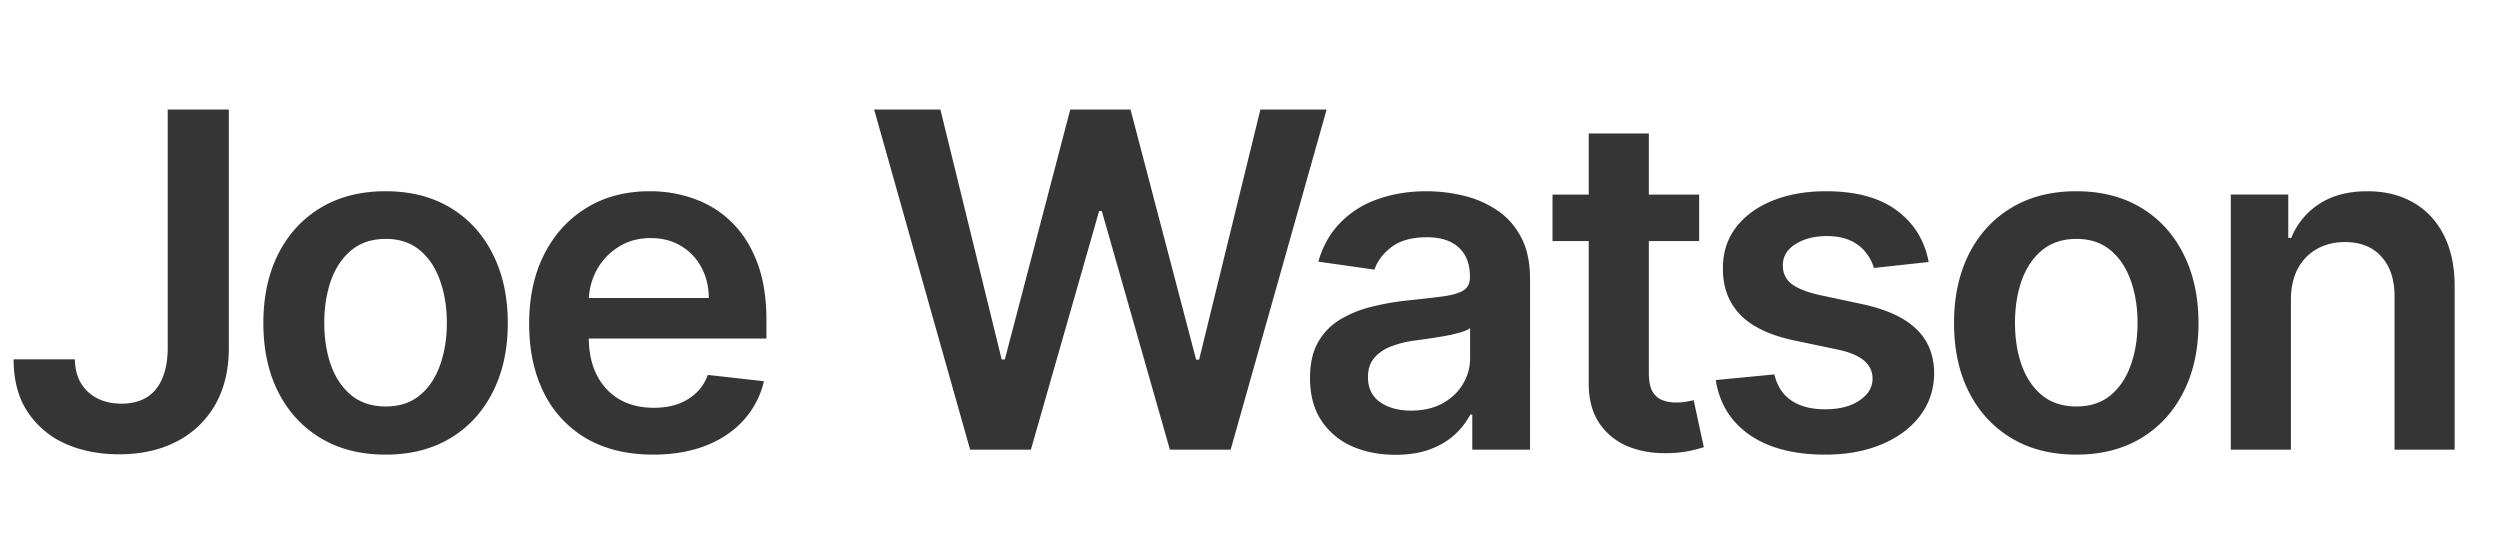 <svg xmlns="http://www.w3.org/2000/svg" width="139" height="31" fill="none"><path fill="#353535" d="M9.325 6.09h3.398v13.296c-.006 1.22-.265 2.269-.776 3.149a5.181 5.181 0 0 1-2.142 2.022c-.91.468-1.972.702-3.185.702-1.108 0-2.105-.197-2.991-.591a4.874 4.874 0 0 1-2.096-1.773c-.517-.782-.776-1.754-.776-2.918h3.407c.006.511.117.951.332 1.32.222.37.527.653.915.85.387.197.834.296 1.338.296.548 0 1.013-.114 1.394-.342.382-.234.671-.579.868-1.034.203-.456.308-1.016.314-1.68V6.09zm12.113 19.187c-1.385 0-2.586-.305-3.601-.914-1.016-.61-1.804-1.462-2.364-2.558-.554-1.095-.83-2.375-.83-3.84 0-1.465.276-2.749.83-3.85.56-1.103 1.348-1.958 2.364-2.567 1.015-.61 2.216-.915 3.6-.915 1.386 0 2.586.305 3.601.915 1.016.609 1.8 1.464 2.355 2.566.56 1.102.84 2.386.84 3.85 0 1.466-.28 2.746-.84 3.841-.554 1.096-1.339 1.949-2.355 2.558-1.015.61-2.215.914-3.6.914zm.018-2.678c.751 0 1.379-.206 1.884-.618.504-.419.88-.979 1.126-1.68.252-.702.379-1.484.379-2.346 0-.868-.127-1.652-.379-2.354-.246-.708-.622-1.271-1.126-1.69-.505-.418-1.133-.628-1.884-.628-.77 0-1.41.21-1.92.628-.505.419-.884.982-1.136 1.69-.246.702-.37 1.486-.37 2.354 0 .862.124 1.644.37 2.345.252.702.63 1.262 1.136 1.68.51.413 1.15.62 1.92.62zm14.852 2.678c-1.422 0-2.65-.296-3.684-.886a6.002 6.002 0 0 1-2.373-2.53c-.553-1.096-.83-2.385-.83-3.869 0-1.459.277-2.739.83-3.84.56-1.109 1.342-1.97 2.346-2.586 1.003-.622 2.182-.933 3.536-.933a7.16 7.16 0 0 1 2.474.425 5.593 5.593 0 0 1 2.069 1.293c.603.585 1.077 1.33 1.421 2.234.345.899.517 1.97.517 3.213v1.025H30.99V16.57h8.42c-.006-.64-.144-1.21-.415-1.708a3.021 3.021 0 0 0-1.136-1.19c-.48-.29-1.04-.435-1.68-.435-.683 0-1.283.166-1.8.499-.517.326-.92.757-1.21 1.292a3.72 3.72 0 0 0-.434 1.745v1.967c0 .825.151 1.533.453 2.124a3.227 3.227 0 0 0 1.264 1.348c.542.307 1.176.461 1.903.461.486 0 .926-.067 1.32-.203a2.931 2.931 0 0 0 1.025-.618c.289-.271.508-.607.655-1.007l3.12.351a4.864 4.864 0 0 1-1.126 2.16c-.547.61-1.249 1.084-2.105 1.422-.855.333-1.834.499-2.936.499zM53.938 25 48.602 6.09h3.684l3.407 13.896h.175l3.638-13.895h3.351l3.647 13.905h.167L70.078 6.09h3.683L68.425 25h-3.38L61.26 11.732h-.148L57.318 25h-3.38zm23.645.286c-.899 0-1.708-.16-2.429-.48a3.963 3.963 0 0 1-1.698-1.44c-.413-.634-.62-1.416-.62-2.345 0-.8.149-1.462.444-1.986a3.43 3.43 0 0 1 1.21-1.255 6.1 6.1 0 0 1 1.726-.711 14.047 14.047 0 0 1 2.004-.36 79.128 79.128 0 0 0 2.022-.231c.517-.074.892-.185 1.126-.332.24-.154.36-.391.36-.711v-.056c0-.695-.206-1.234-.618-1.615-.413-.382-1.007-.573-1.782-.573-.819 0-1.468.179-1.949.536-.473.357-.794.778-.96 1.264l-3.12-.443c.246-.861.652-1.582 1.218-2.16a5.301 5.301 0 0 1 2.078-1.311c.818-.296 1.723-.444 2.714-.444.684 0 1.364.08 2.04.24a5.74 5.74 0 0 1 1.856.795c.56.363 1.01.858 1.349 1.486.344.628.517 1.413.517 2.354V25h-3.213v-1.948h-.111a4.08 4.08 0 0 1-.859 1.108c-.363.338-.822.612-1.376.822-.547.203-1.19.304-1.93.304zm.868-2.456c.67 0 1.252-.132 1.745-.397.492-.27.87-.628 1.135-1.07a2.73 2.73 0 0 0 .406-1.45V18.24c-.104.087-.283.167-.535.24a7.57 7.57 0 0 1-.831.194c-.308.056-.612.105-.914.148-.302.043-.563.08-.785.11a5.845 5.845 0 0 0-1.339.333c-.394.154-.704.37-.932.647-.228.27-.342.621-.342 1.052 0 .616.225 1.08.674 1.394.45.314 1.022.471 1.718.471zm16.022-12.012v2.585H86.32v-2.585h8.153zm-6.14-3.398h3.343v13.314c0 .45.067.794.203 1.034.141.234.326.394.554.48.227.087.48.13.757.13.209 0 .4-.015.572-.046.179-.031.314-.059.406-.083l.564 2.613a7.663 7.663 0 0 1-.767.203 6.272 6.272 0 0 1-1.2.129c-.837.024-1.591-.102-2.262-.379a3.518 3.518 0 0 1-1.597-1.31c-.388-.592-.579-1.33-.573-2.217V7.42zm18.901 7.147-3.047.332a2.453 2.453 0 0 0-.452-.868 2.25 2.25 0 0 0-.85-.655c-.357-.166-.794-.25-1.311-.25-.695 0-1.28.151-1.754.453-.468.301-.699.692-.692 1.172-.007.413.144.748.452 1.007.314.258.831.47 1.551.637l2.419.517c1.342.29 2.339.748 2.992 1.376.658.628.991 1.45.997 2.465-.006.892-.268 1.68-.785 2.363-.511.678-1.222 1.207-2.133 1.588-.911.382-1.957.573-3.139.573-1.736 0-3.133-.363-4.192-1.09-1.059-.732-1.69-1.75-1.893-3.056l3.26-.314c.147.64.461 1.124.941 1.45.48.326 1.105.49 1.875.49.794 0 1.431-.164 1.911-.49.486-.326.729-.73.729-1.21a1.26 1.26 0 0 0-.471-1.006c-.307-.264-.787-.468-1.44-.61l-2.419-.507c-1.36-.283-2.367-.76-3.02-1.431-.652-.677-.975-1.533-.969-2.567-.006-.874.231-1.631.711-2.271.487-.646 1.16-1.145 2.022-1.496.868-.357 1.868-.536 3.001-.536 1.662 0 2.97.355 3.924 1.062.96.708 1.554 1.665 1.782 2.872zm8.207 10.71c-1.385 0-2.585-.305-3.601-.914-1.016-.61-1.804-1.462-2.364-2.558-.554-1.095-.831-2.375-.831-3.84 0-1.465.277-2.749.831-3.85.56-1.103 1.348-1.958 2.364-2.567 1.016-.61 2.216-.915 3.601-.915 1.385 0 2.585.305 3.601.915 1.015.609 1.8 1.464 2.354 2.566.56 1.102.84 2.386.84 3.85 0 1.466-.28 2.746-.84 3.841-.554 1.096-1.339 1.949-2.354 2.558-1.016.61-2.216.914-3.601.914zm.018-2.678c.751 0 1.379-.206 1.884-.618.505-.419.88-.979 1.126-1.68.253-.702.379-1.484.379-2.346 0-.868-.126-1.652-.379-2.354-.246-.708-.621-1.271-1.126-1.69-.505-.418-1.133-.628-1.884-.628-.769 0-1.409.21-1.92.628-.505.419-.883.982-1.136 1.69-.246.702-.369 1.486-.369 2.354 0 .862.123 1.644.369 2.345.253.702.631 1.262 1.136 1.68.511.413 1.151.62 1.92.62zm11.916-5.909V25h-3.342V10.818h3.195v2.41h.166a4.051 4.051 0 0 1 1.56-1.893c.72-.468 1.61-.702 2.669-.702.978 0 1.831.21 2.557.628.733.419 1.299 1.025 1.699 1.82.406.793.606 1.757.6 2.89V25h-3.342v-8.513c0-.948-.246-1.69-.739-2.225-.486-.535-1.16-.803-2.022-.803-.585 0-1.105.13-1.56.388-.45.252-.803.618-1.062 1.098-.252.48-.379 1.062-.379 1.745z"/></svg>